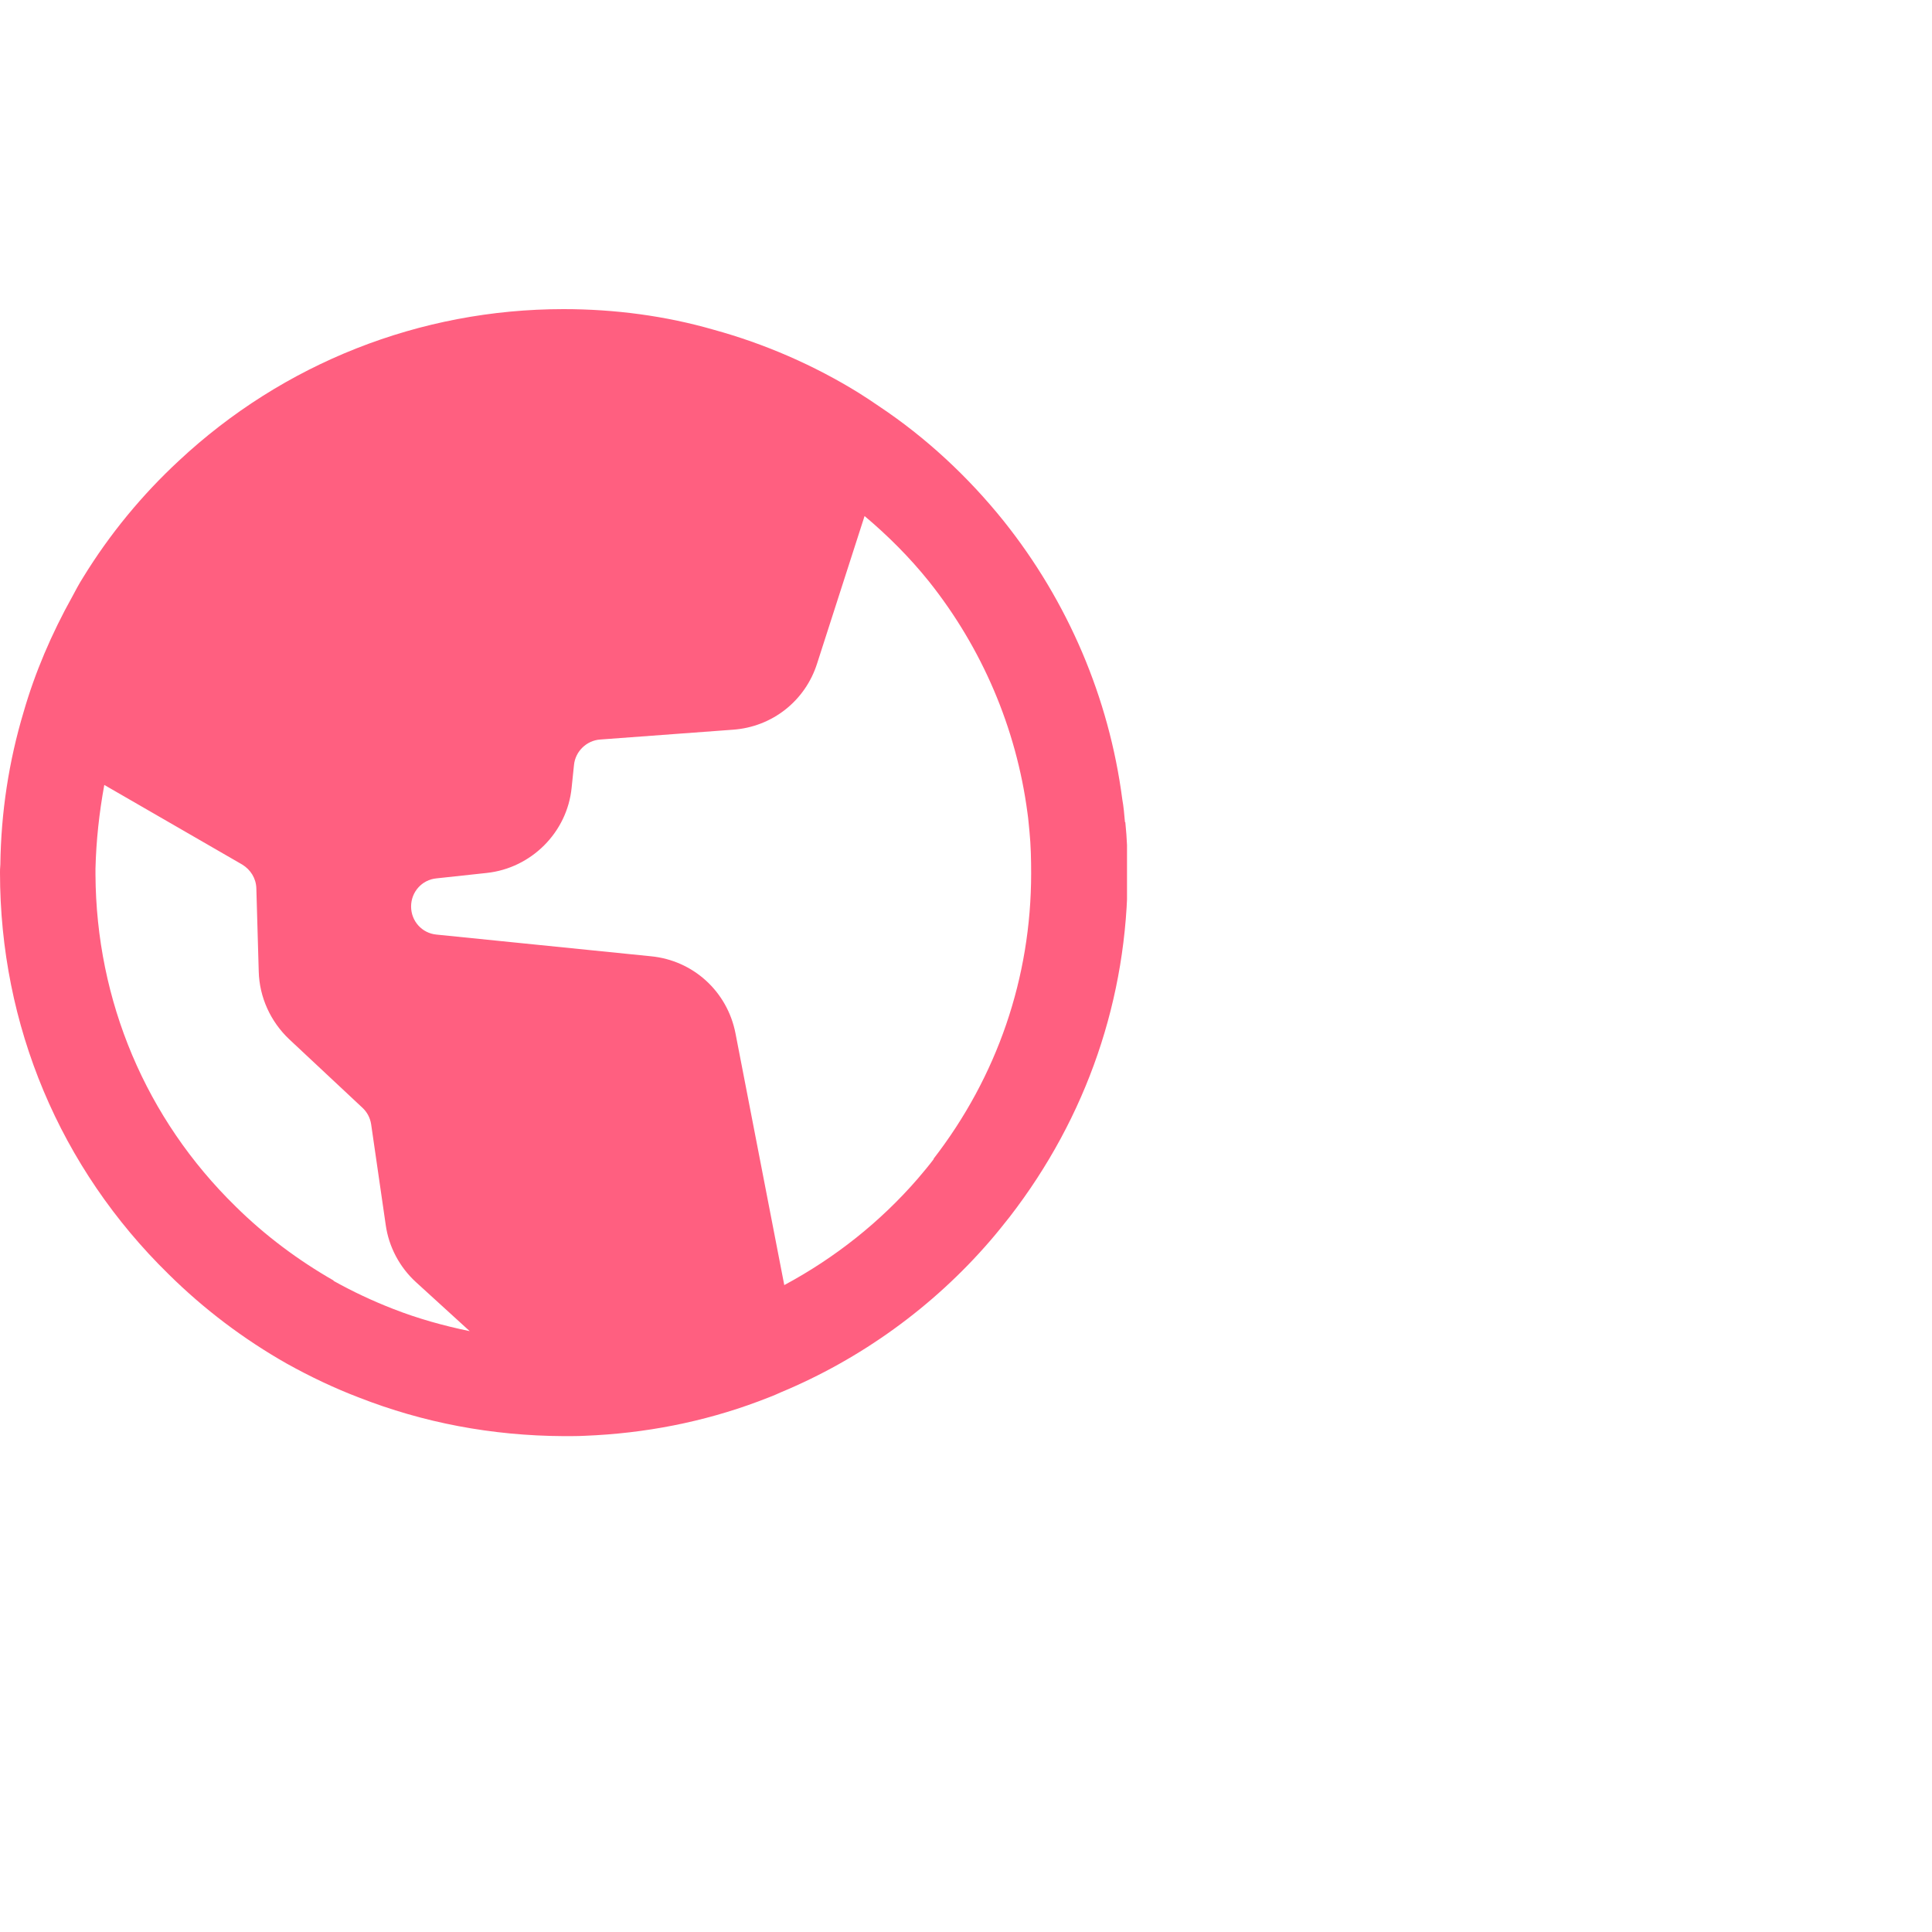 <?xml version="1.0" encoding="UTF-8"?>
<svg xmlns="http://www.w3.org/2000/svg" width="50" height="50" viewBox="0 0 50 50" fill="none">
  <g clip-path="url(#clip0_133_8115)">
    <path d="M29.114 21.277C29.097 21.076 29.079 20.874 29.044 20.681C28.702 18.061 27.642 15.572 25.977 13.486C25.048 12.329 23.961 11.322 22.751 10.515C22.576 10.393 22.41 10.287 22.234 10.174C21.06 9.446 19.78 8.894 18.475 8.535C17.23 8.175 15.915 8 14.583 8C10.867 8 7.327 9.402 4.627 11.926C3.681 12.803 2.84 13.819 2.147 14.95C2.042 15.116 1.954 15.283 1.875 15.432C1.332 16.405 0.903 17.413 0.613 18.42C0.228 19.7 0.026 21.032 0.009 22.373C0 22.469 0 22.54 0 22.583C0 26.536 1.551 30.226 4.364 32.977C5.276 33.88 6.31 34.66 7.423 35.291C8.037 35.633 8.668 35.931 9.29 36.168C10.946 36.816 12.717 37.158 14.592 37.167C14.785 37.167 14.969 37.167 15.136 37.158C16.695 37.097 18.203 36.799 19.614 36.273C19.816 36.194 20.017 36.124 20.201 36.036C22.269 35.177 24.145 33.828 25.626 32.11C25.801 31.908 25.968 31.698 26.134 31.488C28.124 28.911 29.184 25.835 29.184 22.583C29.184 22.136 29.167 21.698 29.123 21.277H29.114ZM8.641 33.144C7.721 32.618 6.862 31.978 6.1 31.225C3.777 28.955 2.489 25.905 2.471 22.636V22.478C2.489 21.751 2.568 21.032 2.699 20.314L6.266 22.373C6.485 22.505 6.626 22.732 6.634 22.986L6.696 25.142C6.713 25.808 7.002 26.439 7.484 26.895L9.377 28.666C9.5 28.779 9.579 28.928 9.605 29.095L9.982 31.698C10.061 32.268 10.341 32.793 10.762 33.179L12.156 34.45C11.481 34.31 10.815 34.126 10.166 33.871C9.649 33.67 9.123 33.424 8.624 33.144H8.641ZM24.171 29.989C24.04 30.164 23.891 30.34 23.75 30.506C22.778 31.628 21.603 32.557 20.297 33.258L19.035 26.746C18.825 25.66 17.94 24.853 16.844 24.748L11.297 24.187C10.92 24.152 10.639 23.837 10.639 23.46C10.639 23.083 10.92 22.767 11.297 22.732L12.594 22.592C13.751 22.469 14.68 21.54 14.794 20.384L14.855 19.796C14.89 19.446 15.179 19.165 15.53 19.139L18.965 18.885C19.982 18.815 20.841 18.14 21.148 17.167L22.375 13.355C22.979 13.863 23.54 14.424 24.04 15.046C25.416 16.773 26.301 18.841 26.59 21.032C26.616 21.199 26.625 21.365 26.643 21.523C26.678 21.873 26.686 22.241 26.686 22.601C26.686 25.3 25.81 27.859 24.154 29.998L24.171 29.989Z" fill="#FF5F80"></path>
  </g>
  <defs>
    <clipPath id="clip0_133_8115">
      <rect width="29.167" height="29.167" fill="white" transform="translate(0 8)"></rect>
    </clipPath>
  </defs>
</svg>
